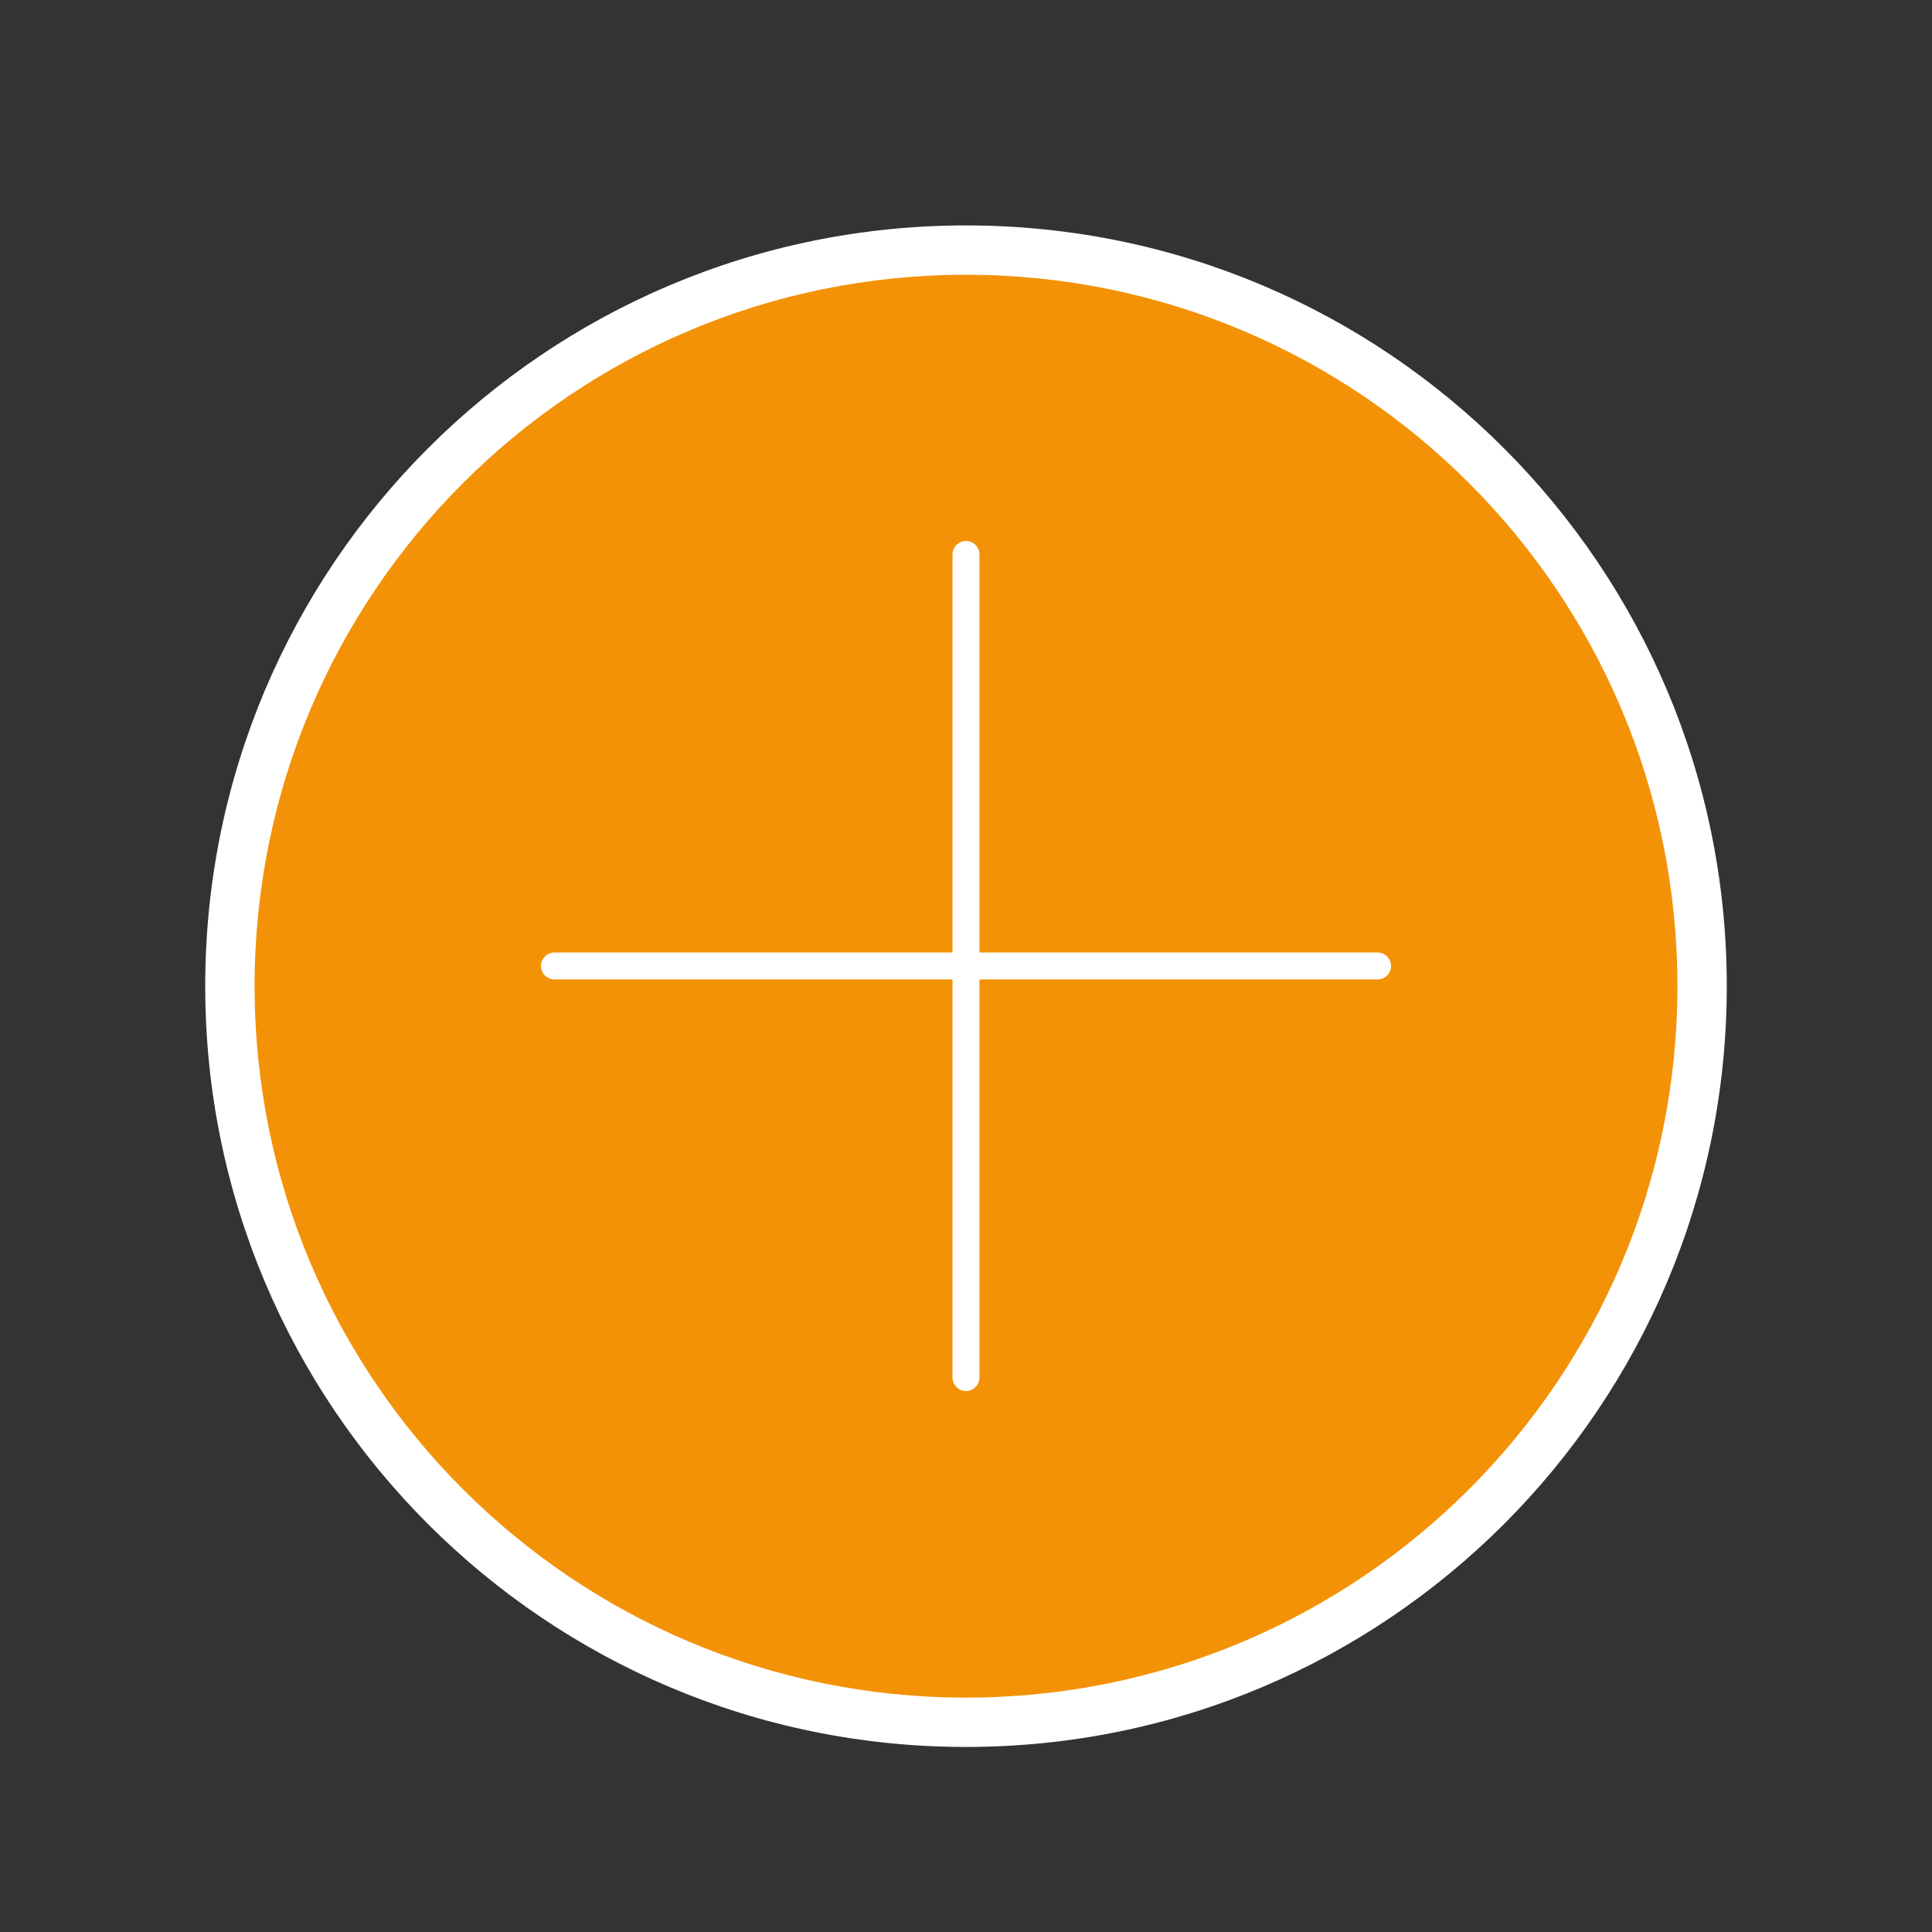 <?xml version="1.0" encoding="UTF-8"?>
<svg xmlns="http://www.w3.org/2000/svg" xmlns:xlink="http://www.w3.org/1999/xlink" width="400" zoomAndPan="magnify" viewBox="0 0 300 300" height="400" preserveAspectRatio="xMidYMid meet" version="1.2">
  <rect x="0" y="0" width="300" height="300" fill="#333333" stroke="none"/>
  <defs>
    <clipPath id="0e1dc2a5db">
      <path d="M 31.867 35.004 L 268.133 35.004 L 268.133 271.266 L 31.867 271.266 Z M 31.867 35.004 "></path>
    </clipPath>
    <clipPath id="1a1c3af7c3">
      <path d="M 150 35.004 C 84.758 35.004 31.867 87.891 31.867 153.133 C 31.867 218.379 84.758 271.266 150 271.266 C 215.242 271.266 268.133 218.379 268.133 153.133 C 268.133 87.891 215.242 35.004 150 35.004 Z M 150 35.004 "></path>
    </clipPath>
    <clipPath id="ac483ec76a">
      <path d="M 39.531 42.664 L 260.469 42.664 L 260.469 263.605 L 39.531 263.605 Z M 39.531 42.664 "></path>
    </clipPath>
    <clipPath id="7cde7b3fdf">
      <path d="M 150 42.664 C 88.988 42.664 39.531 92.125 39.531 153.133 C 39.531 214.145 88.988 263.605 150 263.605 C 211.012 263.605 260.469 214.145 260.469 153.133 C 260.469 92.125 211.012 42.664 150 42.664 Z M 150 42.664 "></path>
    </clipPath>
  </defs>
  <g id="25338b4ac1">
    <g clip-rule="nonzero" clip-path="url(#0e1dc2a5db)">
      <g clip-rule="nonzero" clip-path="url(#1a1c3af7c3)">
        <path style=" stroke:none;fill-rule:nonzero;fill:#ffffff;fill-opacity:1;" d="M 31.867 35.004 L 268.133 35.004 L 268.133 271.266 L 31.867 271.266 Z M 31.867 35.004 "></path>
      </g>
    </g>
    <g clip-rule="nonzero" clip-path="url(#ac483ec76a)">
      <g clip-rule="nonzero" clip-path="url(#7cde7b3fdf)">
        <path style=" stroke:none;fill-rule:nonzero;fill:#f39207;fill-opacity:1;" d="M 39.531 42.664 L 260.469 42.664 L 260.469 263.605 L 39.531 263.605 Z M 39.531 42.664 "></path>
      </g>
    </g>
    <path style=" stroke:none;fill-rule:nonzero;fill:#ffffff;fill-opacity:1;" d="M 150 215.996 C 148.844 215.996 147.906 215.062 147.906 213.906 L 147.906 152.09 L 86.09 152.09 C 84.938 152.09 84 151.156 84 150 C 84 148.844 84.938 147.906 86.09 147.906 L 147.906 147.906 L 147.906 86.09 C 147.906 84.938 148.844 84 150 84 C 151.156 84 152.09 84.938 152.09 86.09 L 152.09 147.906 L 213.906 147.906 C 215.062 147.906 215.996 148.844 215.996 150 C 215.996 151.156 215.062 152.09 213.906 152.09 L 152.09 152.09 L 152.09 213.906 C 152.09 215.062 151.156 215.996 150 215.996 Z M 150 215.996 "></path>
  </g>
</svg>
